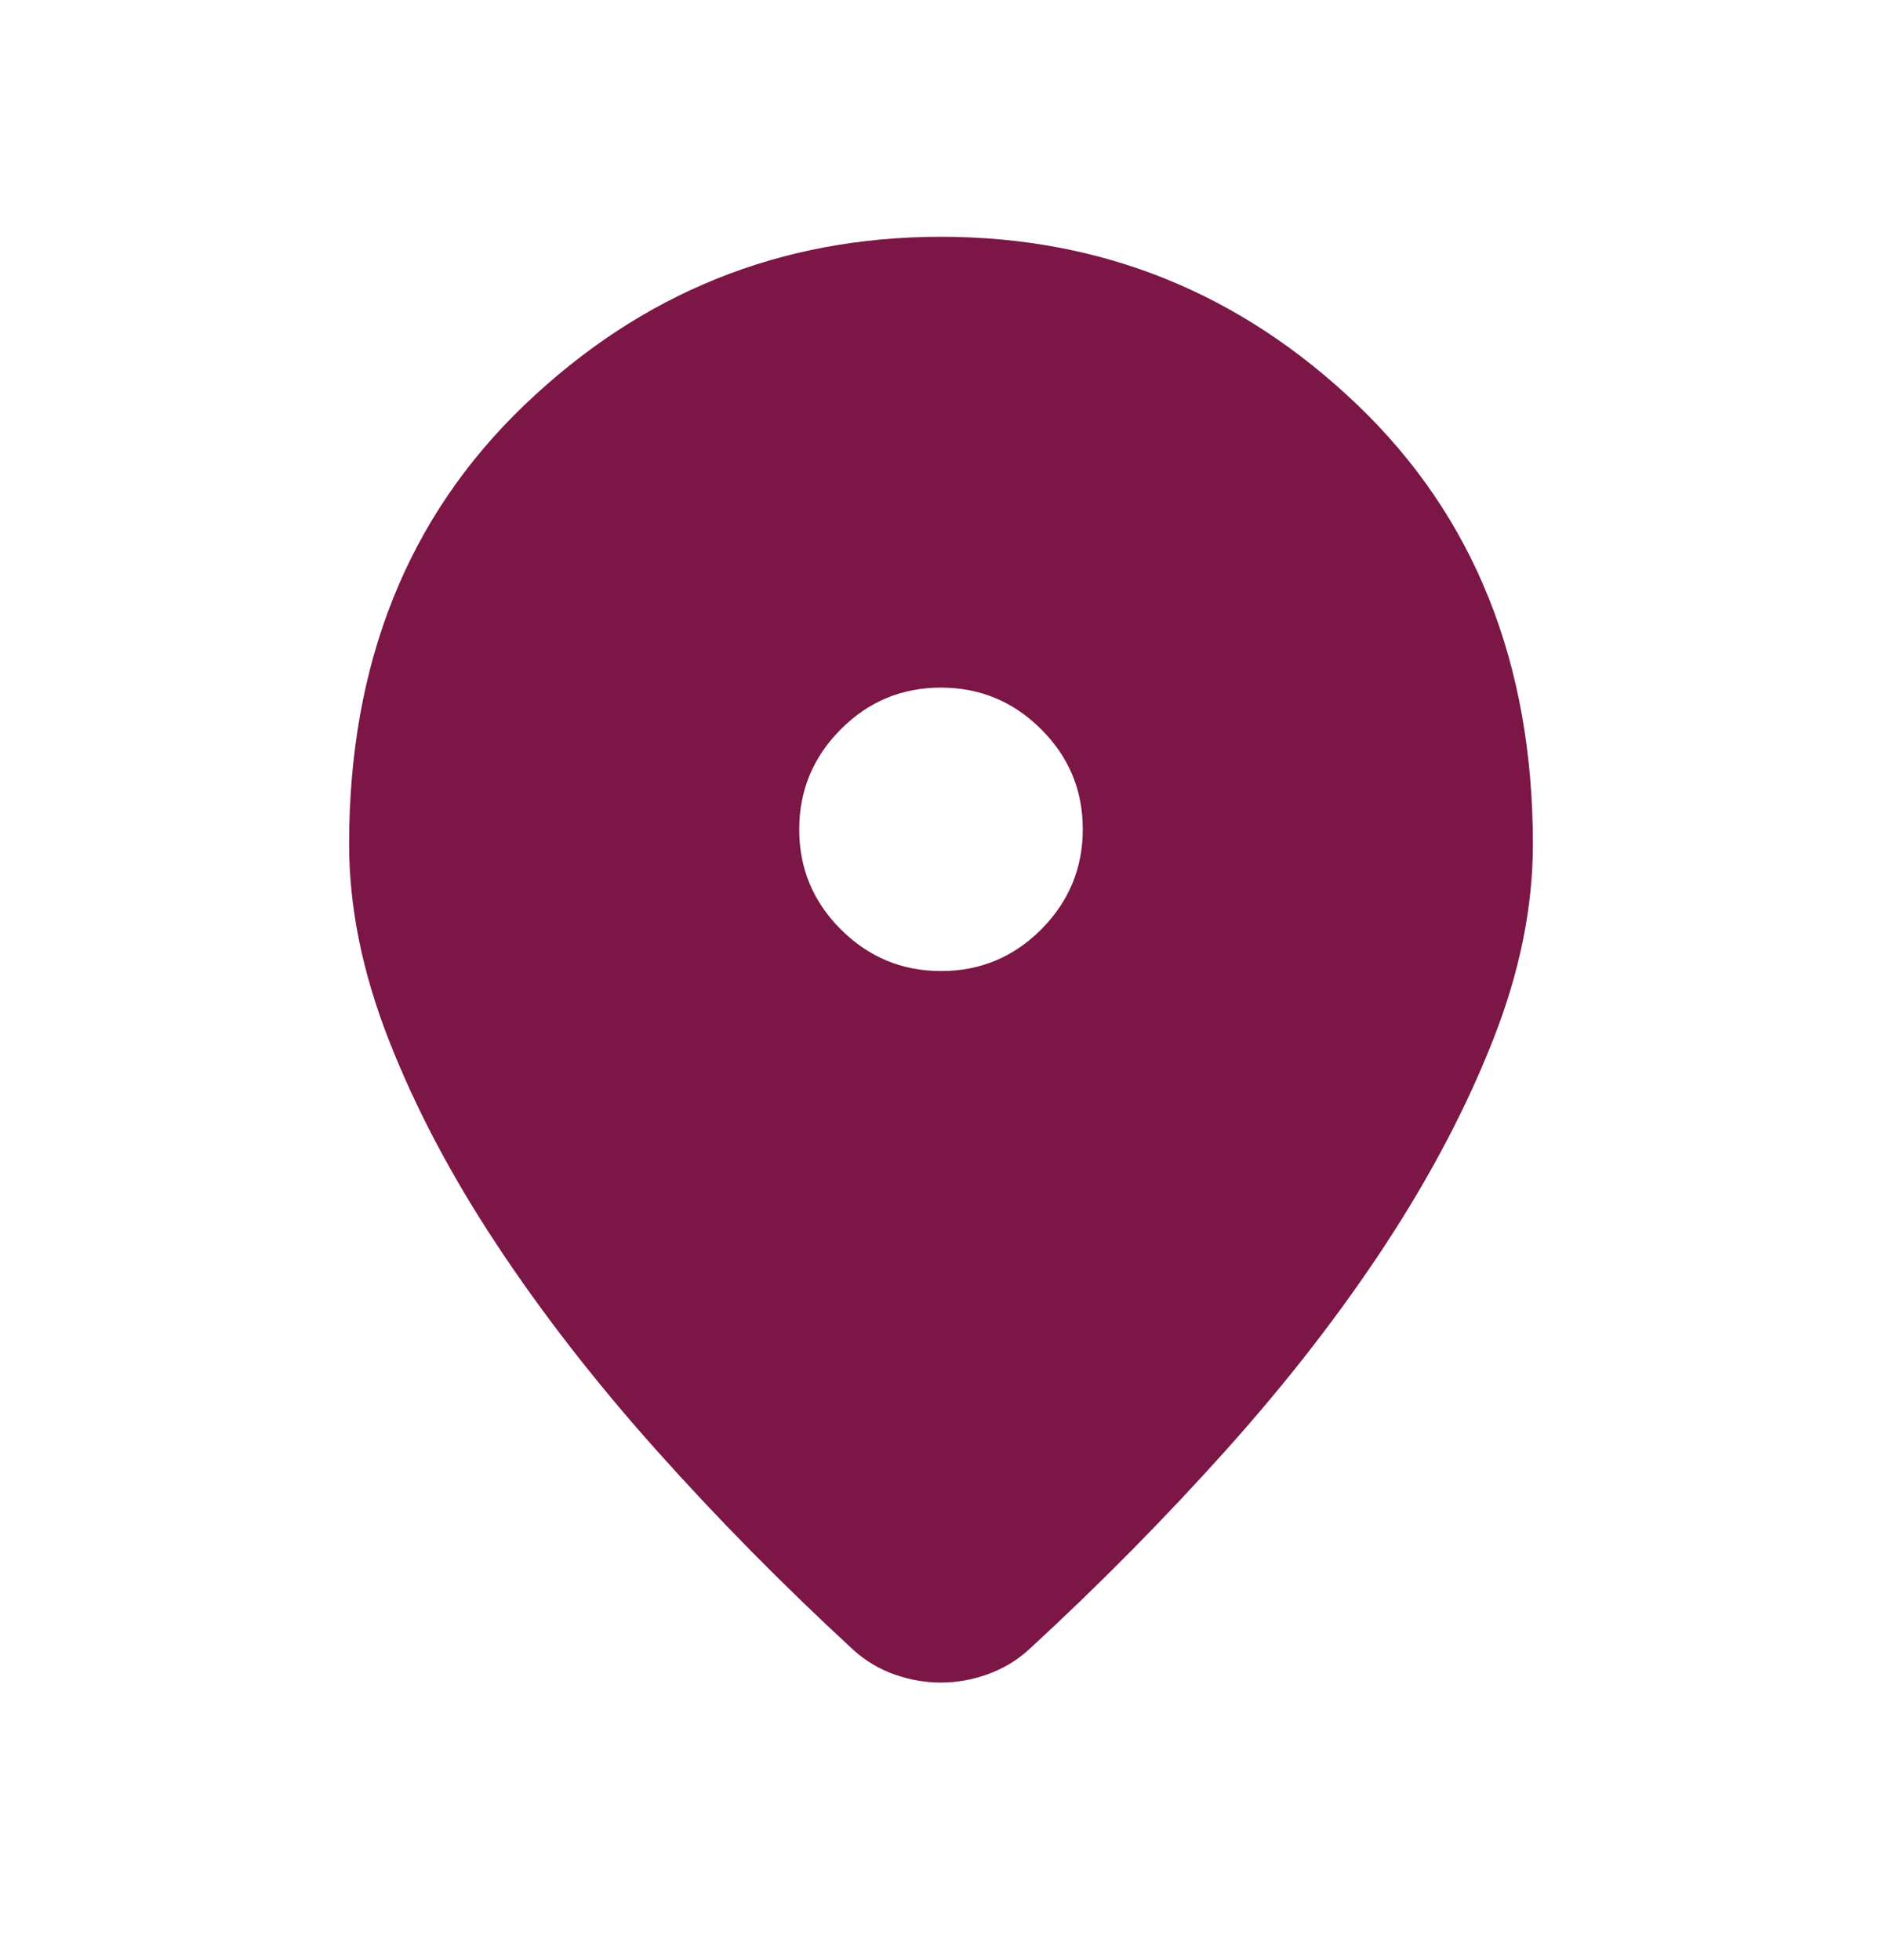 <svg width="24" height="25" viewBox="0 0 24 25" fill="none" xmlns="http://www.w3.org/2000/svg">
<mask id="mask0_4473_7594" style="mask-type:alpha" maskUnits="userSpaceOnUse" x="0" y="0" width="24" height="25">
<rect y="0.52" width="24" height="24" fill="#7B1646"/>
</mask>
<g mask="url(#mask0_4473_7594)">
<path d="M12 21.46C11.805 21.46 11.61 21.427 11.415 21.36C11.22 21.292 11.044 21.188 10.886 21.047C9.989 20.22 9.149 19.368 8.367 18.492C7.585 17.616 6.906 16.74 6.328 15.864C5.75 14.989 5.293 14.121 4.957 13.261C4.62 12.4 4.452 11.569 4.452 10.768C4.452 8.46 5.198 6.592 6.691 5.163C8.184 3.734 9.954 3.02 12 3.02C14.046 3.02 15.816 3.734 17.309 5.163C18.802 6.592 19.548 8.46 19.548 10.768C19.548 11.569 19.38 12.399 19.043 13.255C18.707 14.113 18.251 14.981 17.677 15.86C17.102 16.738 16.424 17.614 15.642 18.487C14.86 19.36 14.021 20.21 13.123 21.037C12.968 21.178 12.791 21.284 12.593 21.355C12.396 21.425 12.198 21.46 12 21.46ZM12.002 12.385C12.499 12.385 12.925 12.208 13.278 11.854C13.631 11.499 13.808 11.073 13.808 10.576C13.808 10.079 13.631 9.653 13.276 9.3C12.922 8.947 12.496 8.77 11.998 8.77C11.501 8.77 11.075 8.947 10.722 9.302C10.369 9.656 10.192 10.082 10.192 10.579C10.192 11.077 10.369 11.502 10.724 11.855C11.078 12.209 11.504 12.385 12.002 12.385Z" fill="#7B1646"/>
</g>
</svg>
